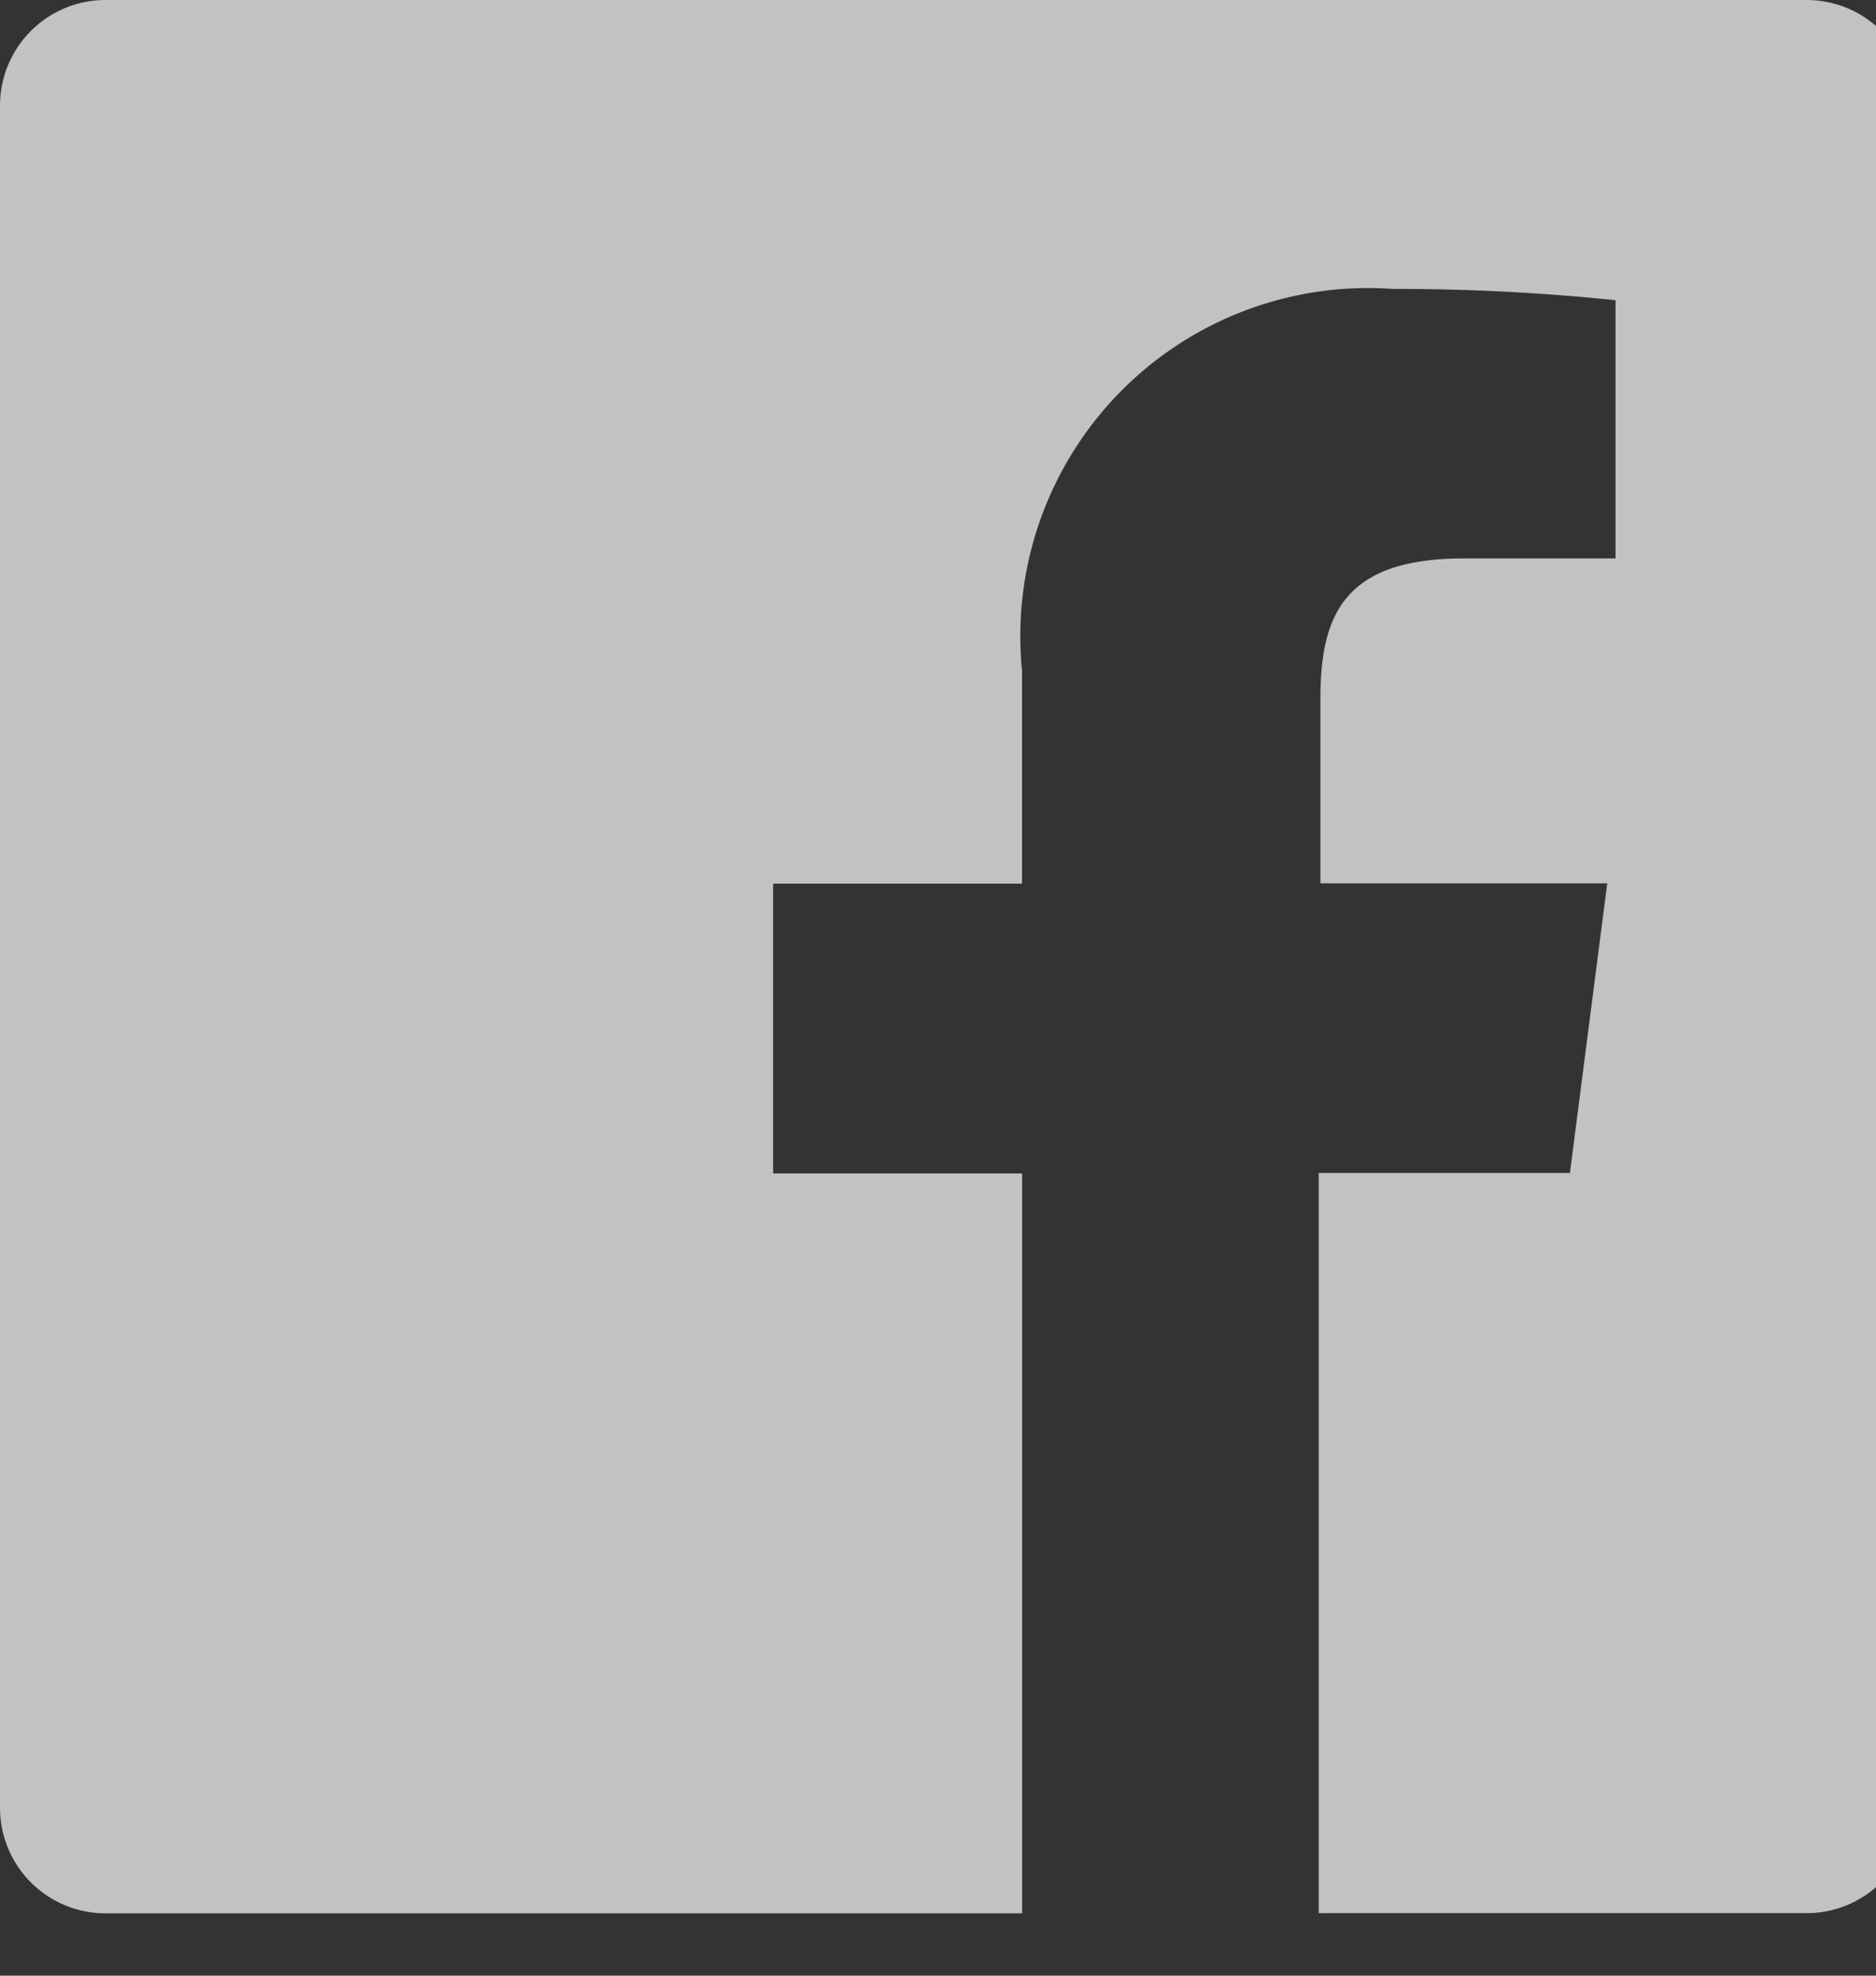 <svg xmlns="http://www.w3.org/2000/svg" xmlns:xlink="http://www.w3.org/1999/xlink" width="19" height="20" viewBox="0 0 19 20">
  <rect x="0" y="0" width="19" height="20" fill="#333333" stroke="none"/>
  <defs>
    <clipPath id="clip-path">
      <rect width="19" height="20" fill="none"/>
    </clipPath>
  </defs>
  <g id="Social_Icons_16px_Facebook" data-name="Social Icons – 16px / Facebook" opacity="0.7" clip-path="url(#clip-path)">
    <path id="Icon" d="M18.3,0H1.069A1.069,1.069,0,0,0,0,1.069V18.3a1.069,1.069,0,0,0,1.069,1.069h9.283v-7.49H7.83V8.945h2.521V6.788a3.523,3.523,0,0,1,3.76-3.863,21.437,21.437,0,0,1,2.251.114V5.653H14.826c-1.215,0-1.453.574-1.453,1.422V8.942h2.905L15.9,11.874H13.356v7.493H18.3A1.069,1.069,0,0,0,19.367,18.3V1.069A1.069,1.069,0,0,0,18.3,0Z" transform="translate(0 0)" fill="#fff"/>
  </g>
</svg>

